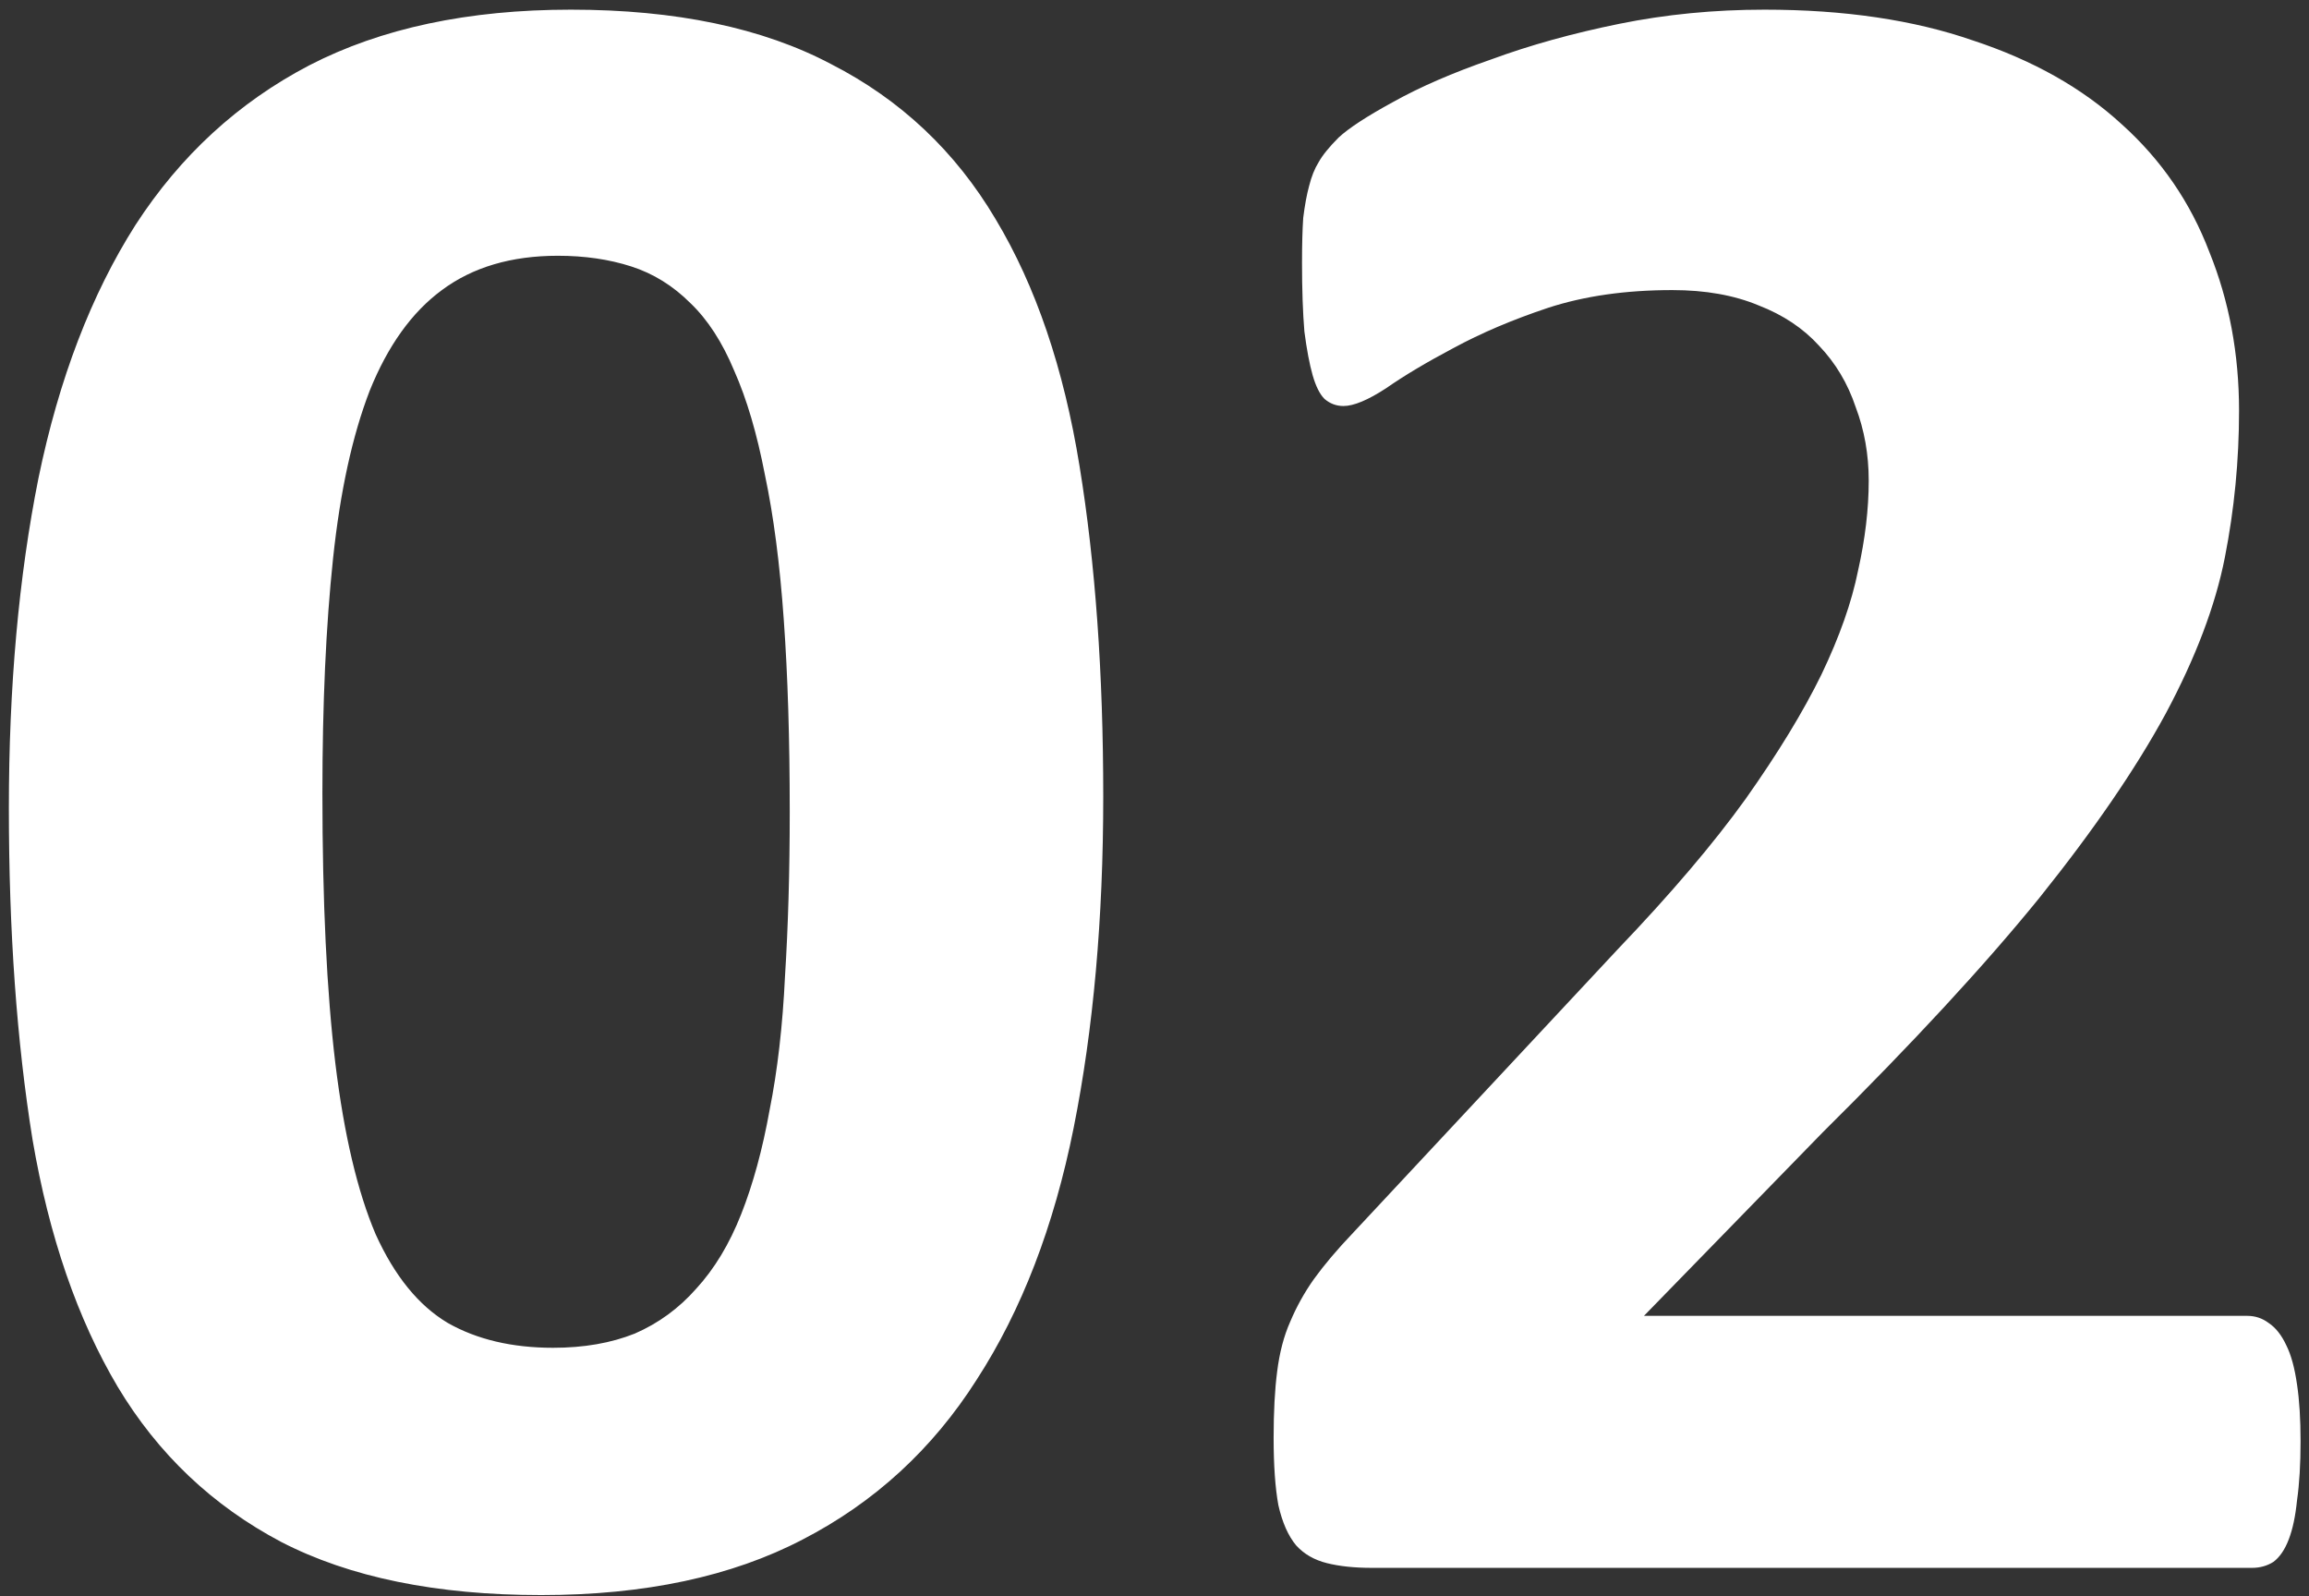 <?xml version="1.0" encoding="UTF-8"?>
<svg xmlns="http://www.w3.org/2000/svg" width="81" height="56" viewBox="0 0 81 56" fill="none">
  <rect x="0" y="0" width="81" height="56" fill="#333333" stroke="none"/>
  <path d="M38.702 27.939C38.702 32.228 38.356 36.102 37.665 39.56C36.973 43.019 35.839 45.966 34.261 48.401C32.712 50.836 30.678 52.703 28.16 54.004C25.67 55.304 22.613 55.955 18.988 55.955C15.308 55.955 12.264 55.332 9.857 54.087C7.45 52.814 5.541 51.002 4.13 48.65C2.718 46.27 1.722 43.379 1.141 39.976C0.588 36.545 0.311 32.671 0.311 28.355C0.311 24.093 0.657 20.234 1.349 16.775C2.068 13.289 3.203 10.328 4.752 7.893C6.329 5.458 8.363 3.59 10.853 2.29C13.371 0.99 16.429 0.339 20.026 0.339C23.706 0.339 26.749 0.976 29.156 2.249C31.591 3.494 33.514 5.306 34.925 7.686C36.337 10.037 37.319 12.929 37.872 16.36C38.426 19.763 38.702 23.623 38.702 27.939ZM27.704 28.479C27.704 25.933 27.635 23.692 27.496 21.755C27.358 19.791 27.137 18.089 26.832 16.65C26.555 15.212 26.196 13.994 25.753 12.998C25.338 12.002 24.826 11.213 24.218 10.632C23.609 10.024 22.917 9.595 22.142 9.346C21.367 9.097 20.51 8.972 19.569 8.972C17.937 8.972 16.581 9.373 15.502 10.176C14.45 10.95 13.606 12.127 12.97 13.704C12.361 15.281 11.932 17.245 11.683 19.597C11.434 21.949 11.31 24.688 11.31 27.815C11.31 31.633 11.462 34.801 11.766 37.319C12.071 39.81 12.541 41.802 13.177 43.296C13.841 44.762 14.685 45.8 15.709 46.409C16.733 46.99 17.964 47.28 19.403 47.28C20.482 47.28 21.437 47.114 22.267 46.782C23.097 46.422 23.816 45.897 24.425 45.205C25.061 44.513 25.587 43.642 26.002 42.59C26.417 41.539 26.749 40.322 26.998 38.938C27.275 37.554 27.455 35.991 27.538 34.248C27.648 32.505 27.704 30.582 27.704 28.479ZM80.704 50.559C80.704 51.361 80.663 52.053 80.58 52.634C80.524 53.188 80.428 53.644 80.289 54.004C80.151 54.364 79.971 54.627 79.75 54.792C79.528 54.931 79.279 55 79.003 55H48.124C47.515 55 46.989 54.945 46.547 54.834C46.104 54.723 45.744 54.516 45.468 54.211C45.191 53.879 44.983 53.409 44.845 52.8C44.734 52.192 44.679 51.403 44.679 50.435C44.679 49.522 44.72 48.747 44.803 48.11C44.886 47.446 45.039 46.865 45.26 46.367C45.481 45.842 45.758 45.343 46.09 44.873C46.45 44.375 46.906 43.835 47.46 43.254L56.757 33.294C58.61 31.357 60.105 29.6 61.239 28.023C62.373 26.418 63.259 24.965 63.895 23.665C64.532 22.336 64.96 21.119 65.182 20.012C65.431 18.905 65.555 17.854 65.555 16.858C65.555 15.945 65.403 15.087 65.099 14.285C64.822 13.455 64.393 12.735 63.812 12.127C63.259 11.518 62.553 11.047 61.696 10.715C60.838 10.356 59.828 10.176 58.666 10.176C57.033 10.176 55.581 10.383 54.308 10.798C53.063 11.213 51.956 11.684 50.987 12.21C50.047 12.707 49.258 13.178 48.622 13.621C47.985 14.036 47.487 14.243 47.128 14.243C46.879 14.243 46.657 14.16 46.464 13.994C46.298 13.828 46.159 13.551 46.048 13.164C45.938 12.777 45.841 12.265 45.758 11.628C45.703 10.964 45.675 10.162 45.675 9.221C45.675 8.585 45.689 8.059 45.717 7.644C45.772 7.201 45.841 6.828 45.924 6.523C46.007 6.191 46.118 5.915 46.256 5.693C46.394 5.444 46.63 5.154 46.962 4.822C47.321 4.49 47.958 4.075 48.871 3.577C49.812 3.051 50.96 2.553 52.316 2.083C53.671 1.584 55.166 1.169 56.798 0.837C58.431 0.505 60.132 0.339 61.903 0.339C64.698 0.339 67.132 0.699 69.208 1.418C71.311 2.11 73.054 3.092 74.437 4.365C75.821 5.61 76.844 7.104 77.508 8.848C78.2 10.563 78.546 12.417 78.546 14.409C78.546 16.152 78.38 17.868 78.048 19.556C77.716 21.244 77.024 23.07 75.973 25.034C74.921 26.971 73.441 29.129 71.532 31.509C69.623 33.861 67.091 36.6 63.937 39.727L57.67 46.16H78.837C79.113 46.16 79.362 46.243 79.584 46.409C79.833 46.575 80.04 46.838 80.206 47.197C80.372 47.529 80.497 47.986 80.58 48.567C80.663 49.12 80.704 49.784 80.704 50.559Z" fill="white"></path>
</svg>
